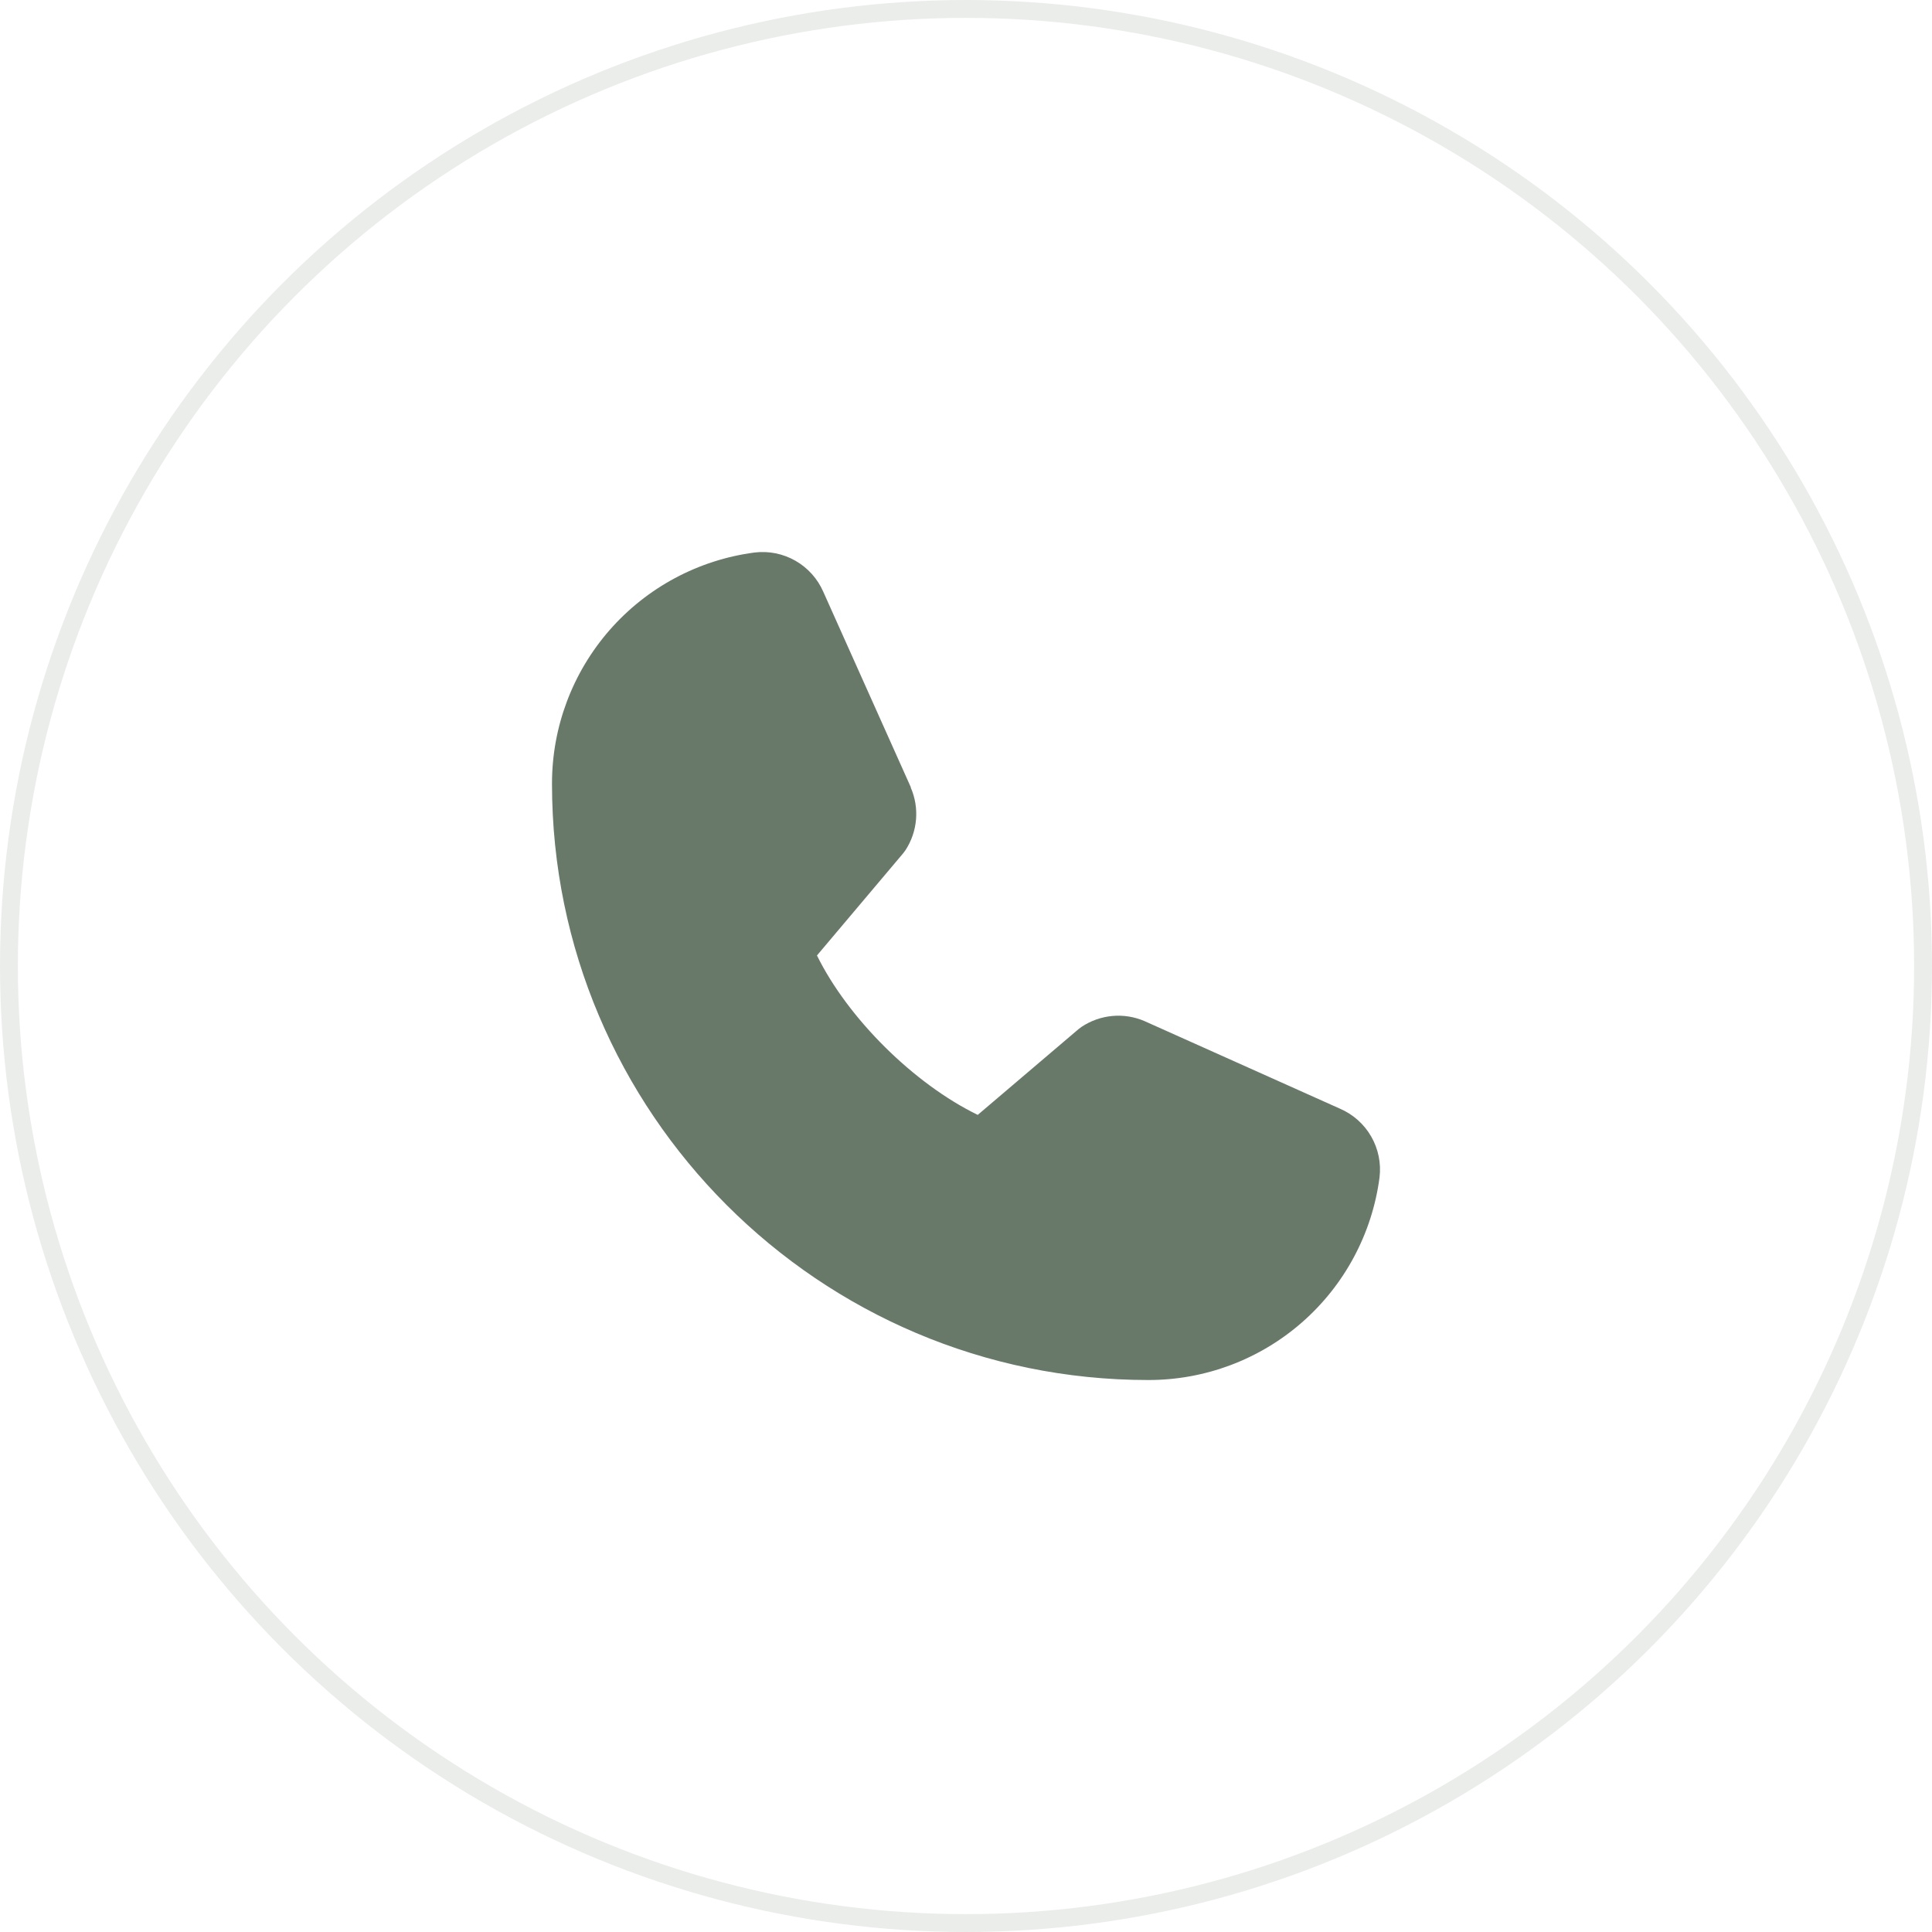 <?xml version="1.0" encoding="UTF-8"?> <svg xmlns="http://www.w3.org/2000/svg" width="108" height="108" viewBox="0 0 108 108" fill="none"> <circle cx="54" cy="54" r="53.5" stroke="#687969" stroke-opacity="0.13"></circle> <path d="M77.116 65.823C76.704 68.959 75.163 71.837 72.784 73.92C70.404 76.004 67.347 77.15 64.184 77.144C45.808 77.144 30.857 62.194 30.857 43.818C30.852 40.655 31.998 37.598 34.081 35.218C36.165 32.838 39.043 31.298 42.179 30.886C42.972 30.789 43.775 30.951 44.468 31.348C45.162 31.745 45.708 32.356 46.026 33.089L50.913 44.001V44.029C51.157 44.59 51.257 45.202 51.206 45.812C51.154 46.421 50.953 47.008 50.62 47.521C50.578 47.583 50.534 47.641 50.488 47.699L45.669 53.411C47.403 56.933 51.087 60.585 54.656 62.323L60.289 57.53C60.344 57.484 60.402 57.441 60.462 57.401C60.974 57.059 61.564 56.851 62.177 56.794C62.79 56.737 63.407 56.835 63.973 57.077L64.003 57.091L74.906 61.976C75.64 62.293 76.252 62.838 76.651 63.532C77.049 64.225 77.213 65.029 77.116 65.823Z" fill="#687969"></path> </svg> 